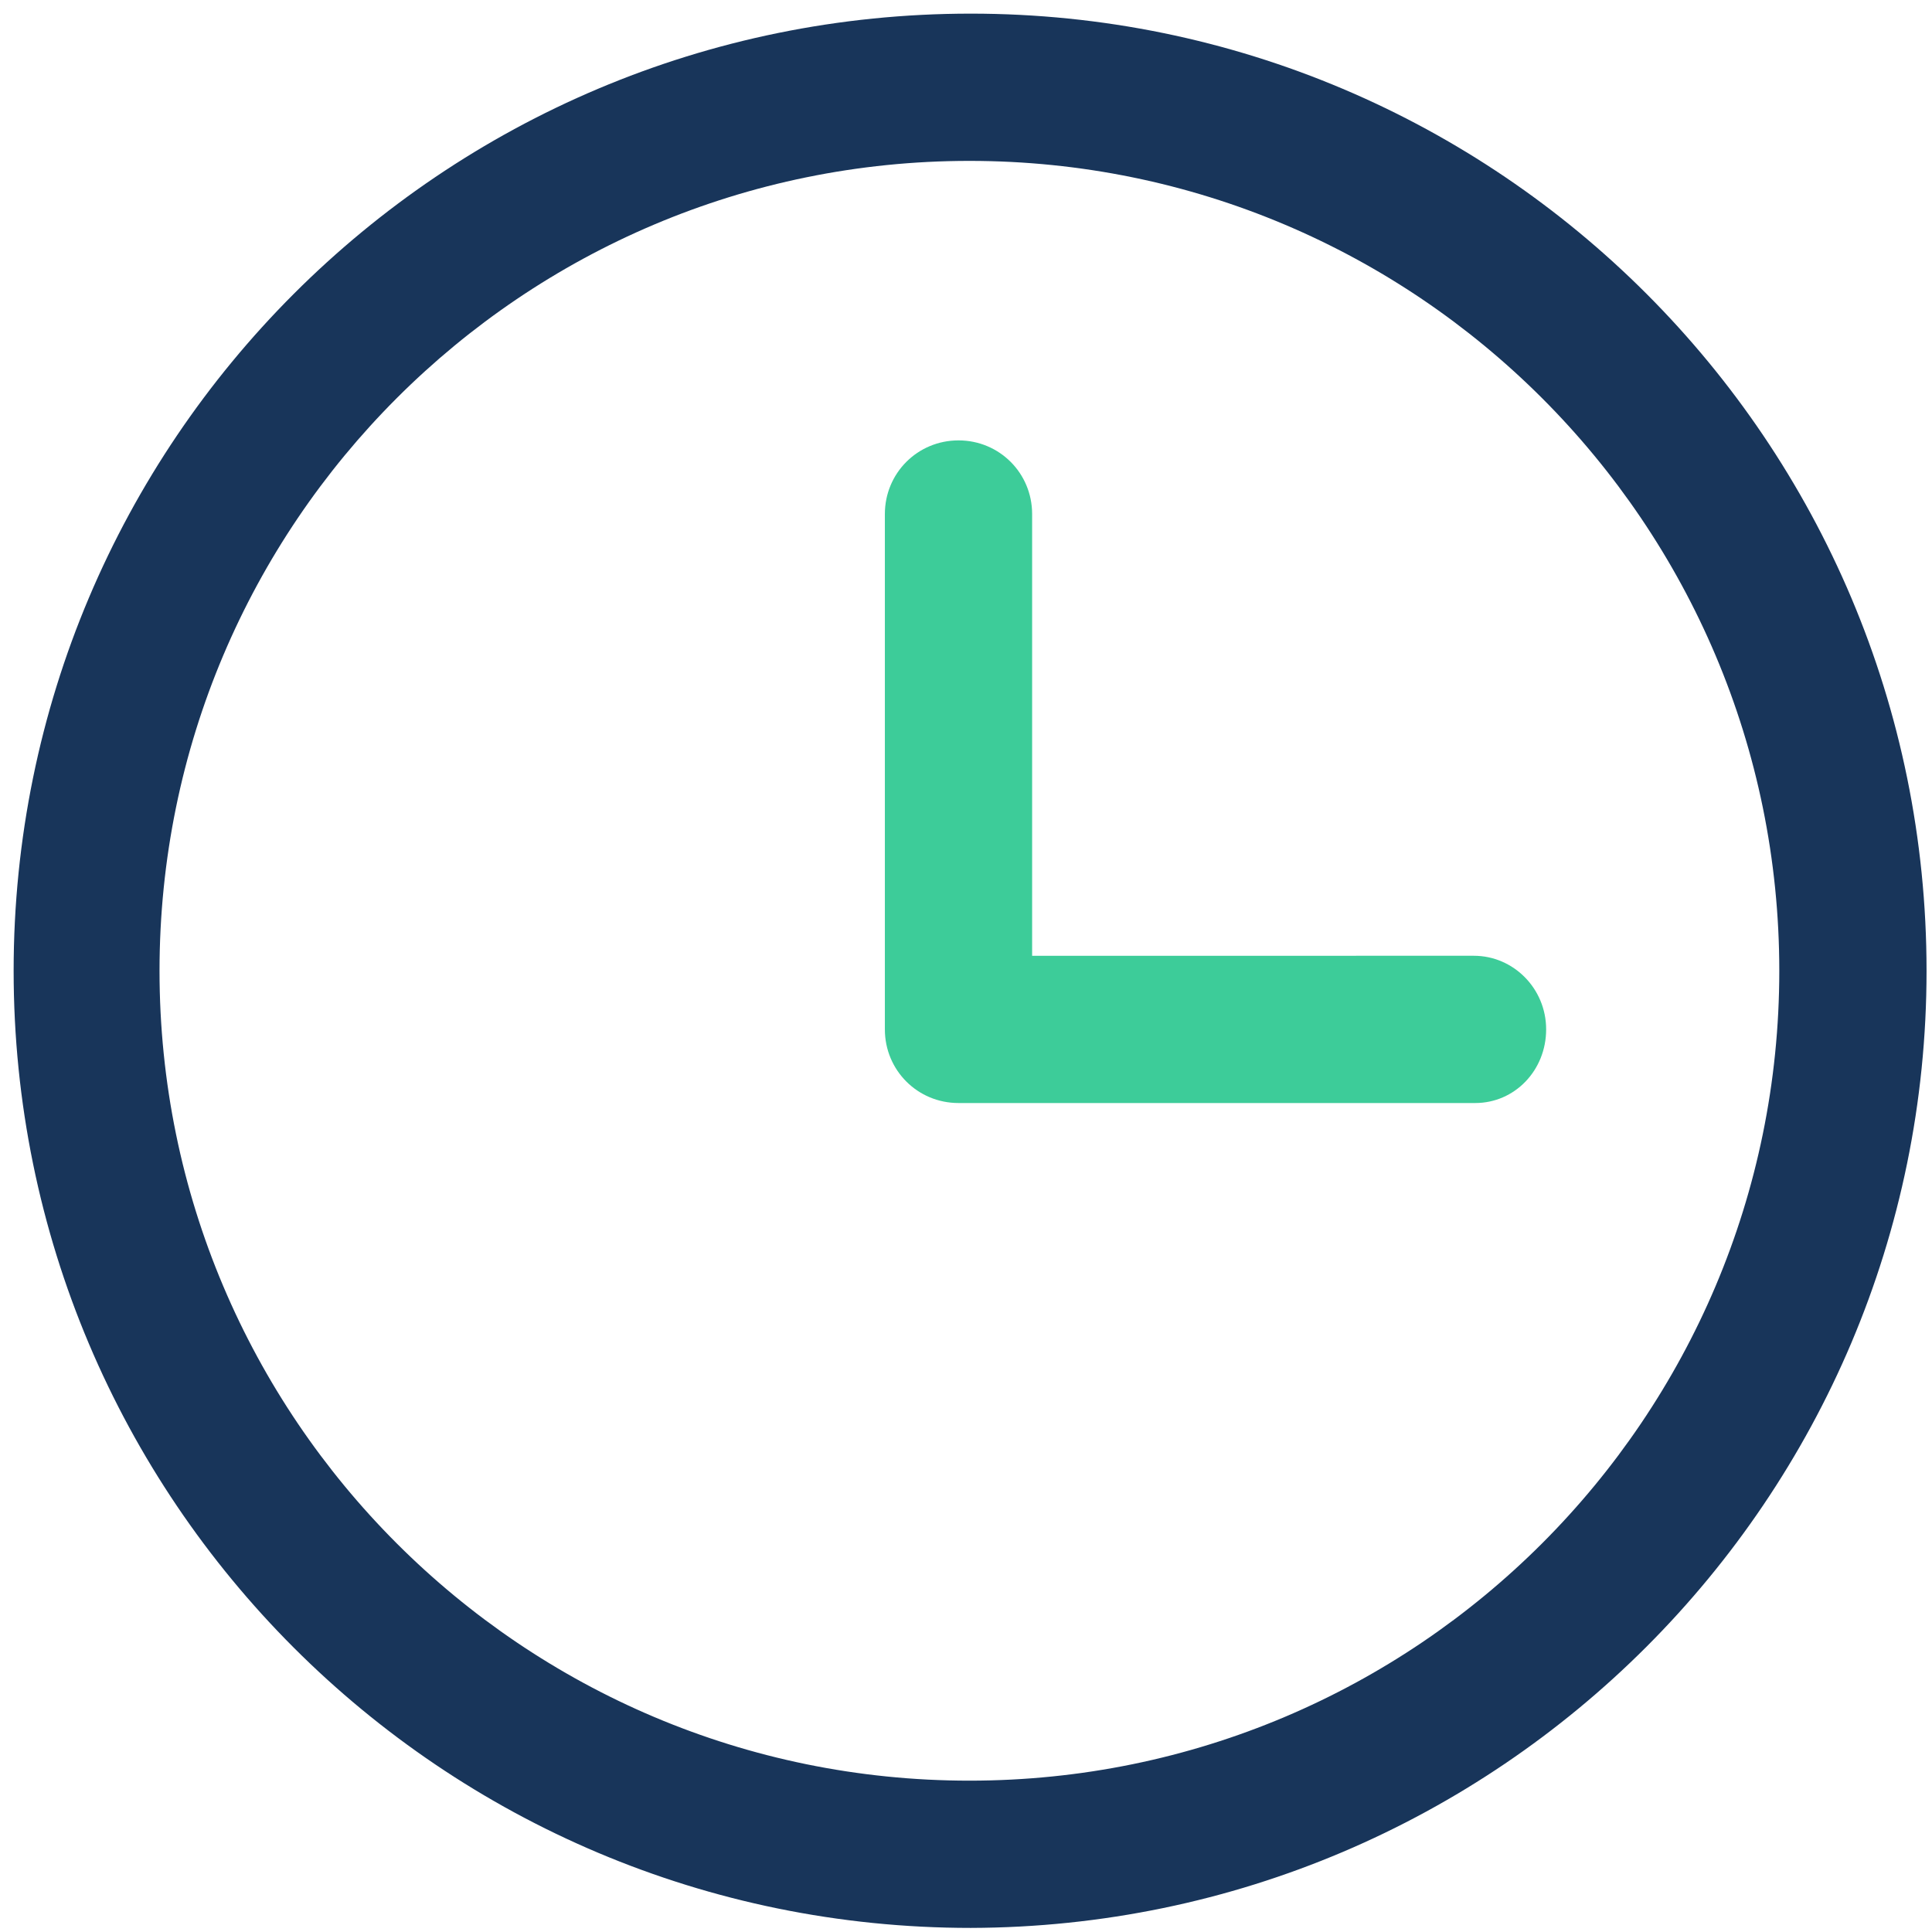 <svg xmlns="http://www.w3.org/2000/svg" viewBox="0 0 141.7 141.7"><path fill="#18355a" d="M130.5 71.2c0 32.8-26.6 59.4-59.4 59.4S11.7 104 11.7 71.2s26.6-59.4 59.4-59.4 59.4 26.6 59.4 59.4m10.8 0C141.3 32.4 109.9 1 71.2 1 32.4 1 1 32.4 1 71.2s31.4 70.2 70.2 70.2c38.7-.1 70.1-31.5 70.1-70.2"/><path fill="#3dcc99" d="M113.4 75.5c0-3-2.4-5.4-5.3-5.4H75.7V37.7c0-3-2.4-5.4-5.4-5.4-3 0-5.4 2.4-5.4 5.4v37.8c0 3 2.4 5.4 5.4 5.4h37.9c2.9 0 5.2-2.4 5.2-5.4"/></svg>